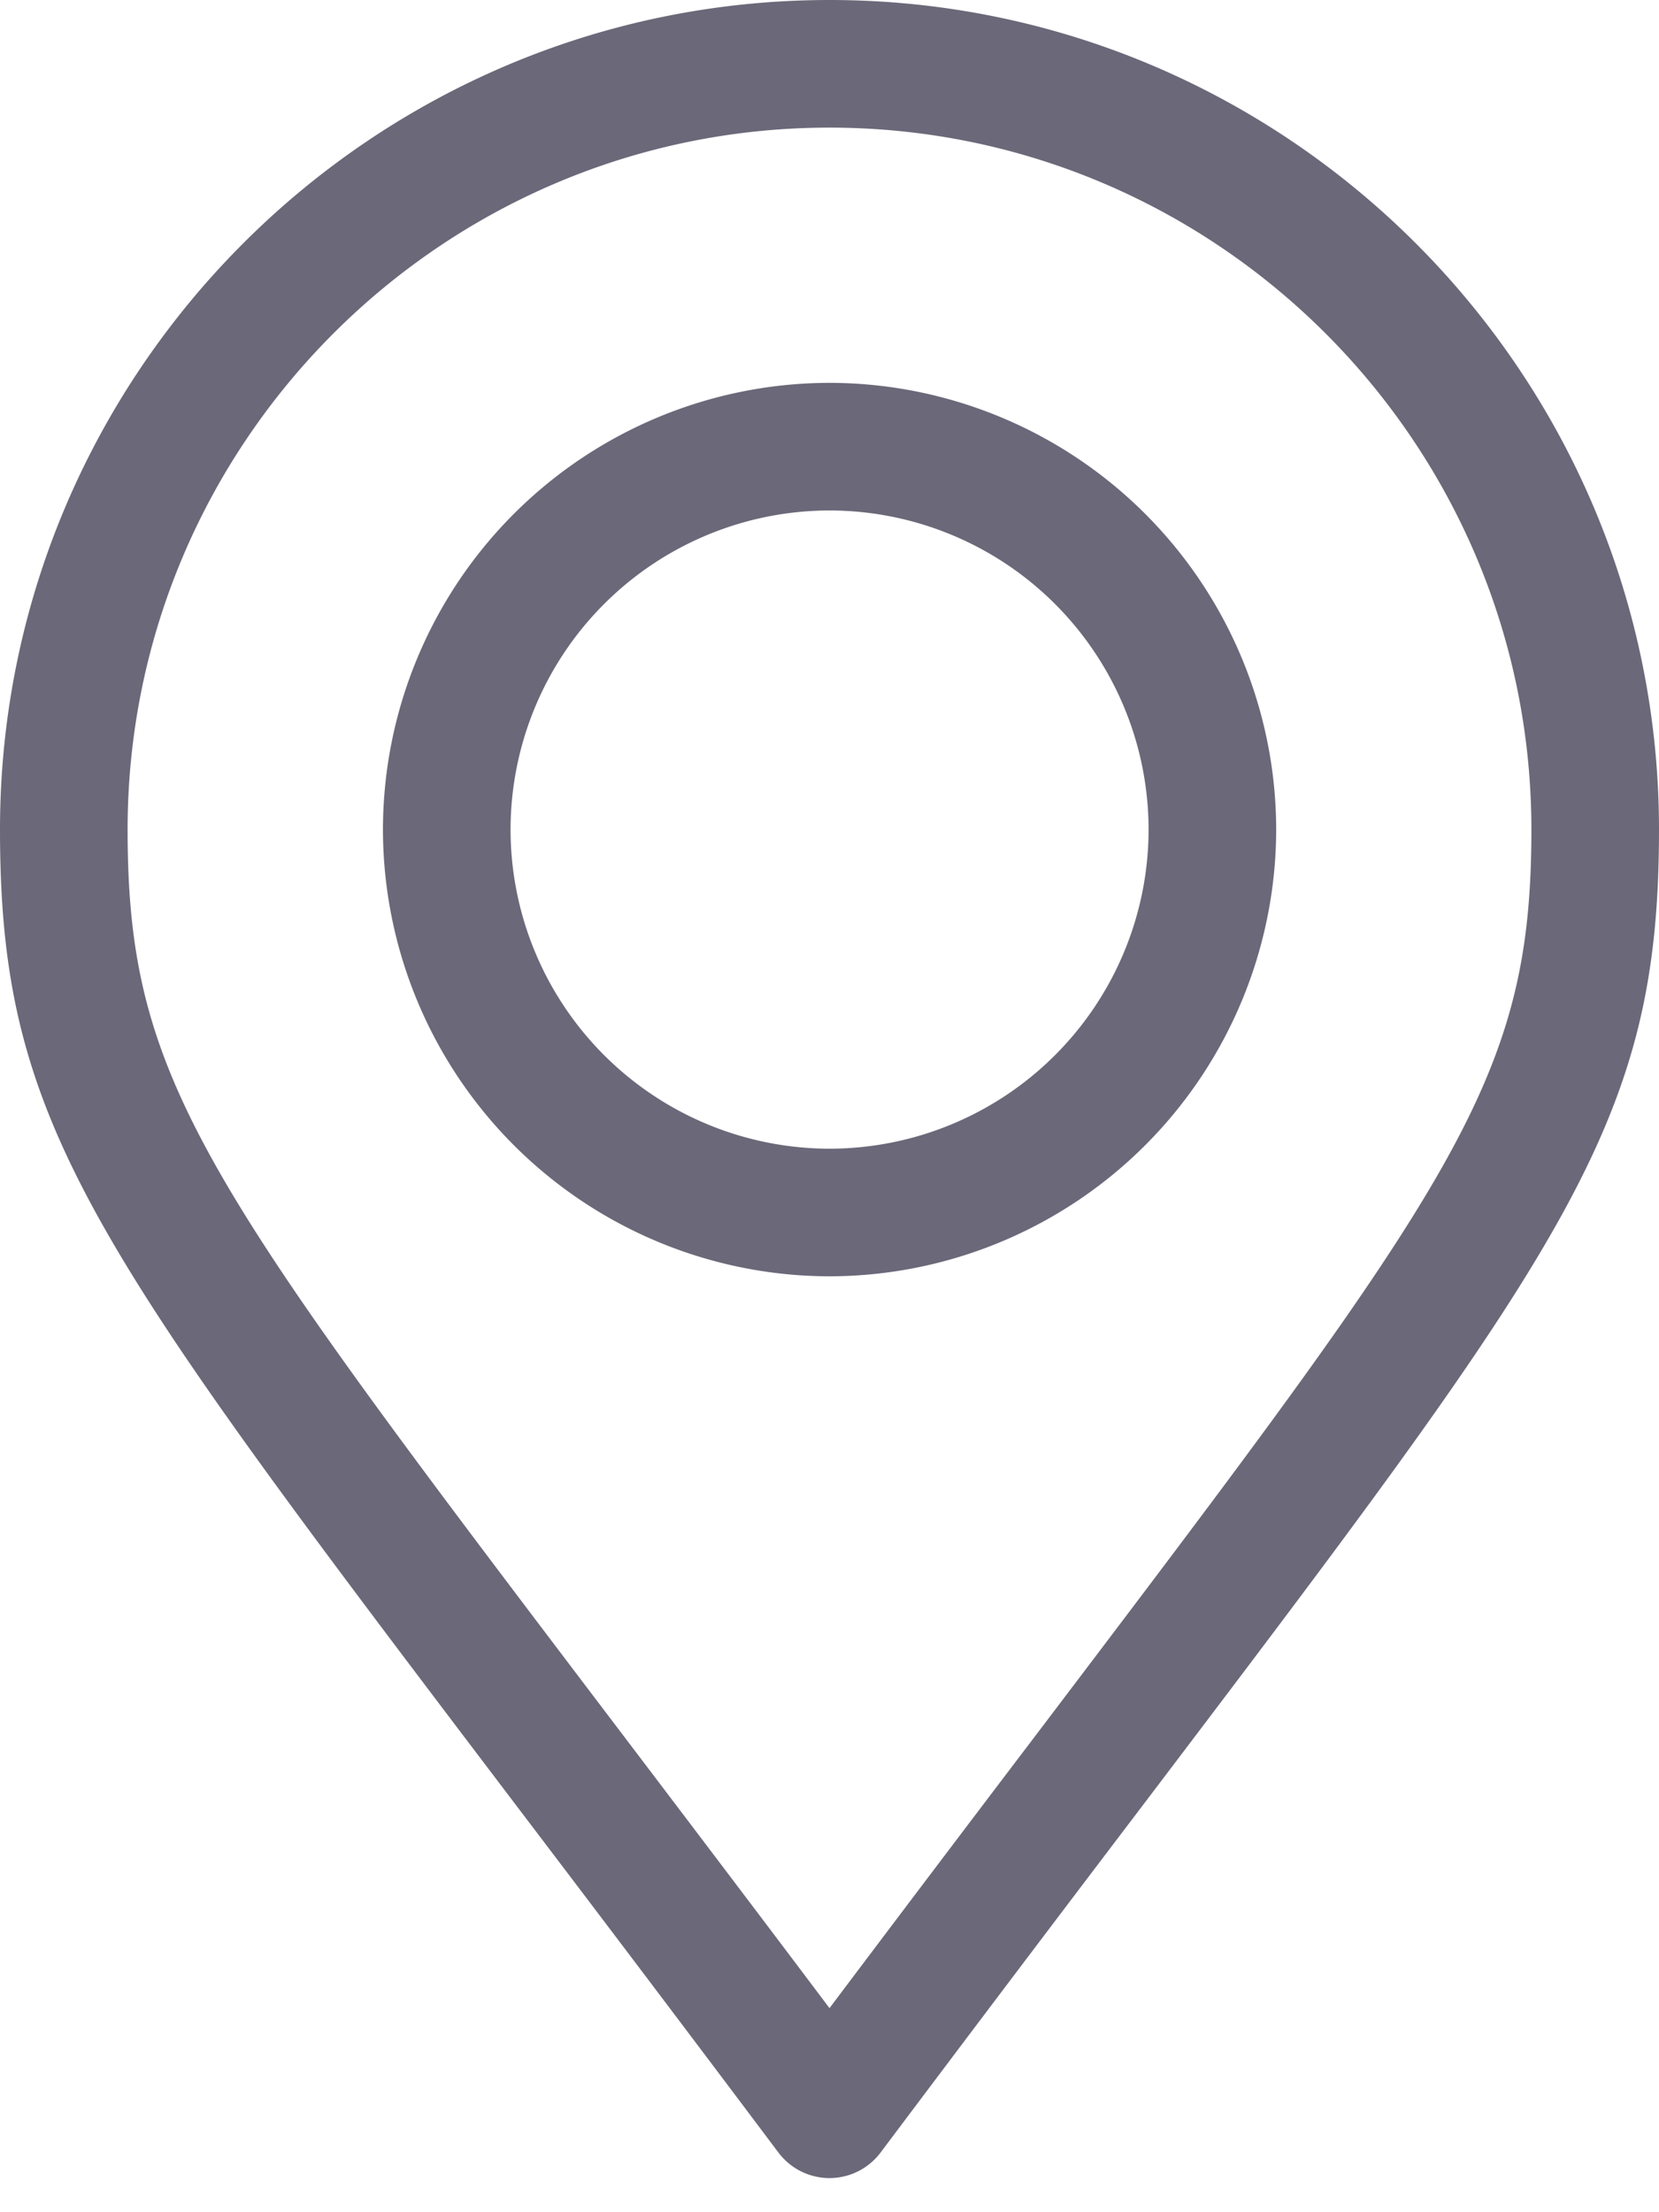 <svg width="12" height="16" fill="none" xmlns="http://www.w3.org/2000/svg"><path d="M6 0C2.692 0 0 2.692 0 6c0 2.136.65 2.992 3.772 7.108a545.77 545.77 0 011.859 2.461.462.462 0 00.738 0 541.68 541.68 0 011.85-2.45C11.35 8.99 12 8.132 12 6c0-3.308-2.692-6-6-6zm1.484 12.561A546.33 546.33 0 006 14.524c-.553-.735-1.047-1.386-1.493-1.974C1.47 8.547.923 7.825.923 6 .923 3.2 3.201.923 6 .923c2.8 0 5.077 2.278 5.077 5.077 0 1.822-.549 2.545-3.593 6.561z" fill="#6B6879"/><path d="M6 2.769a3.234 3.234 0 00-3.23 3.23A3.235 3.235 0 006 9.231 3.236 3.236 0 009.231 6a3.235 3.235 0 00-3.23-3.231zm0 5.539A2.31 2.31 0 013.693 6 2.31 2.31 0 016 3.692 2.31 2.31 0 018.308 6 2.31 2.31 0 016 8.308z" fill="#6B6879"/></svg>